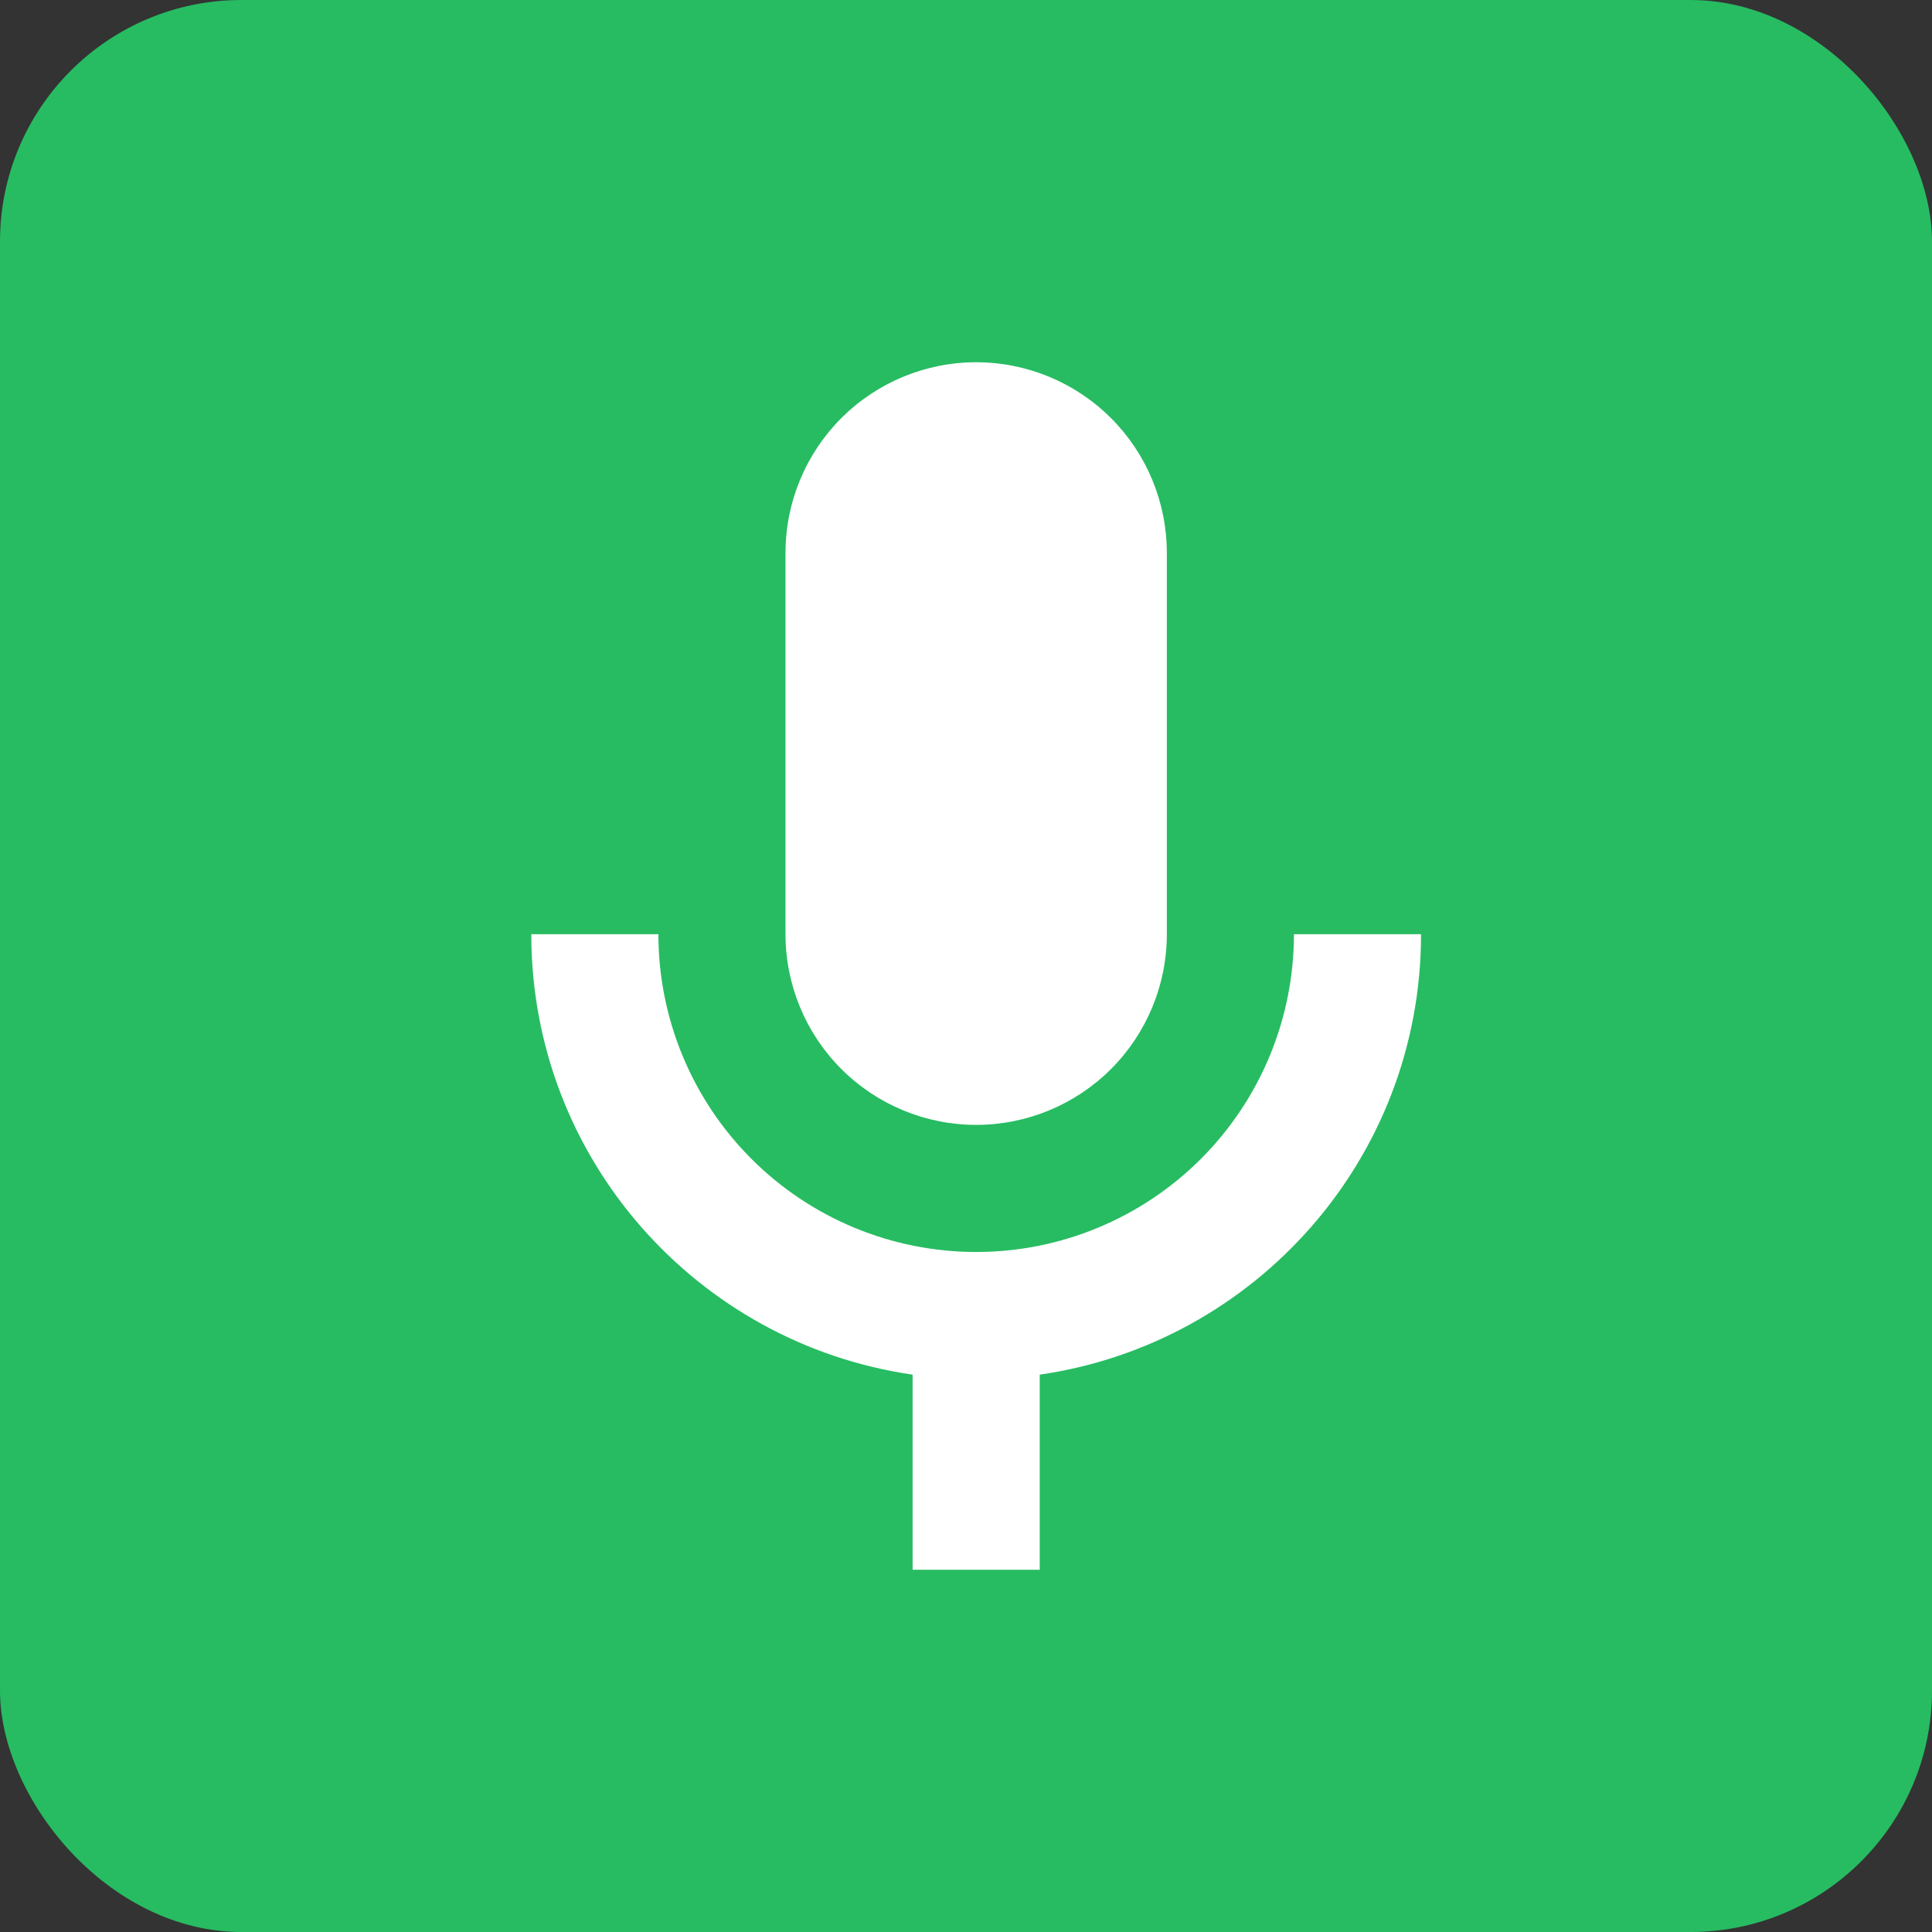 <svg xmlns="http://www.w3.org/2000/svg" width="80" height="80" viewBox="0 0 80 80" fill="none"><rect x="0" y="0" width="80" height="80" fill="#333333" stroke="none"/><rect width="80" height="80" rx="10" fill="#27BC62"></rect><path d="M40.421 15C42.515 15 44.523 15.832 46.004 17.312C47.484 18.793 48.316 20.801 48.316 22.895V38.684C48.316 40.778 47.484 42.786 46.004 44.267C44.523 45.747 42.515 46.579 40.421 46.579C38.327 46.579 36.319 45.747 34.839 44.267C33.358 42.786 32.526 40.778 32.526 38.684V22.895C32.526 20.801 33.358 18.793 34.839 17.312C36.319 15.832 38.327 15 40.421 15ZM58.842 38.684C58.842 47.974 51.974 55.632 43.053 56.921V65H37.789V56.921C28.868 55.632 22 47.974 22 38.684H27.263C27.263 42.174 28.649 45.521 31.117 47.988C33.585 50.456 36.931 51.842 40.421 51.842C43.911 51.842 47.258 50.456 49.725 47.988C52.193 45.521 53.579 42.174 53.579 38.684H58.842Z" fill="white"></path></svg>